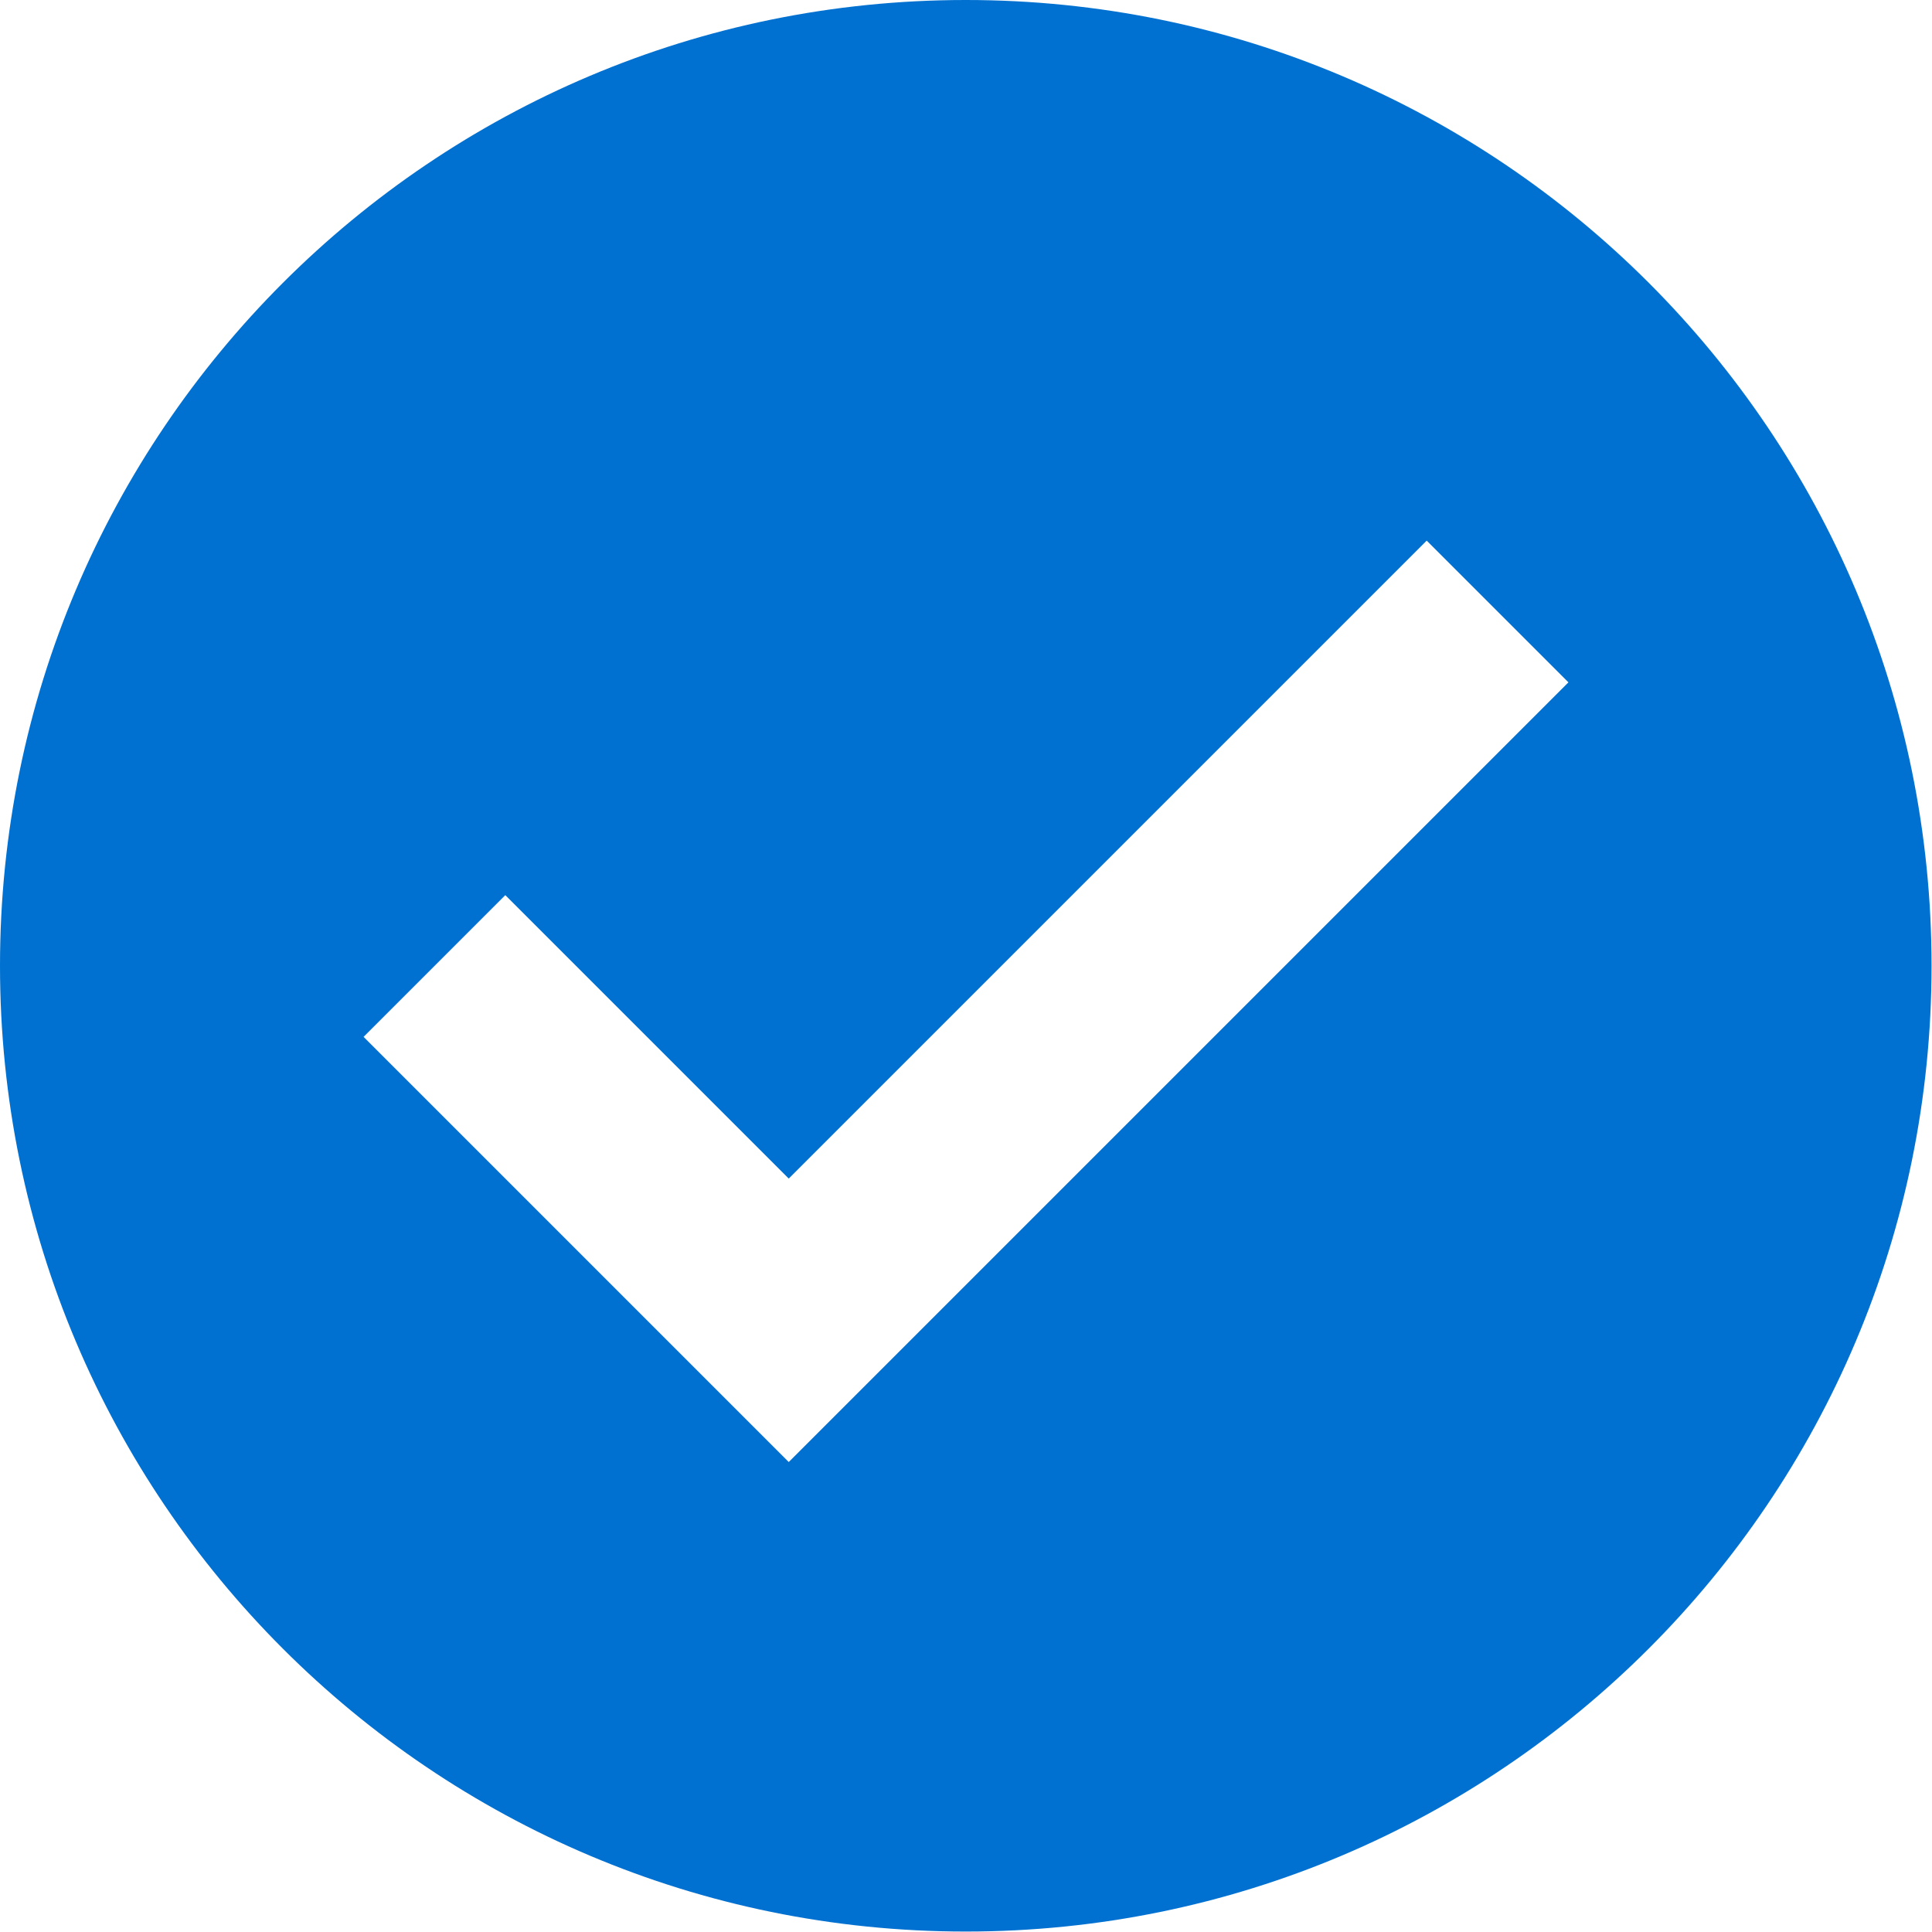 <svg enable-background="new 0 0 426.7 426.7" viewBox="0 0 426.7 426.7" xmlns="http://www.w3.org/2000/svg"><path d="m213.3 0c-117.8 0-213.3 95.5-213.3 213.3s95.5 213.3 213.3 213.3 213.3-95.5 213.3-213.3-95.4-213.3-213.3-213.3zm-39.1 322.9-93.9-93.9 31.3-31.3 62.6 62.6 140.9-140.9 31.3 31.3z" fill="#0071d1"/></svg>